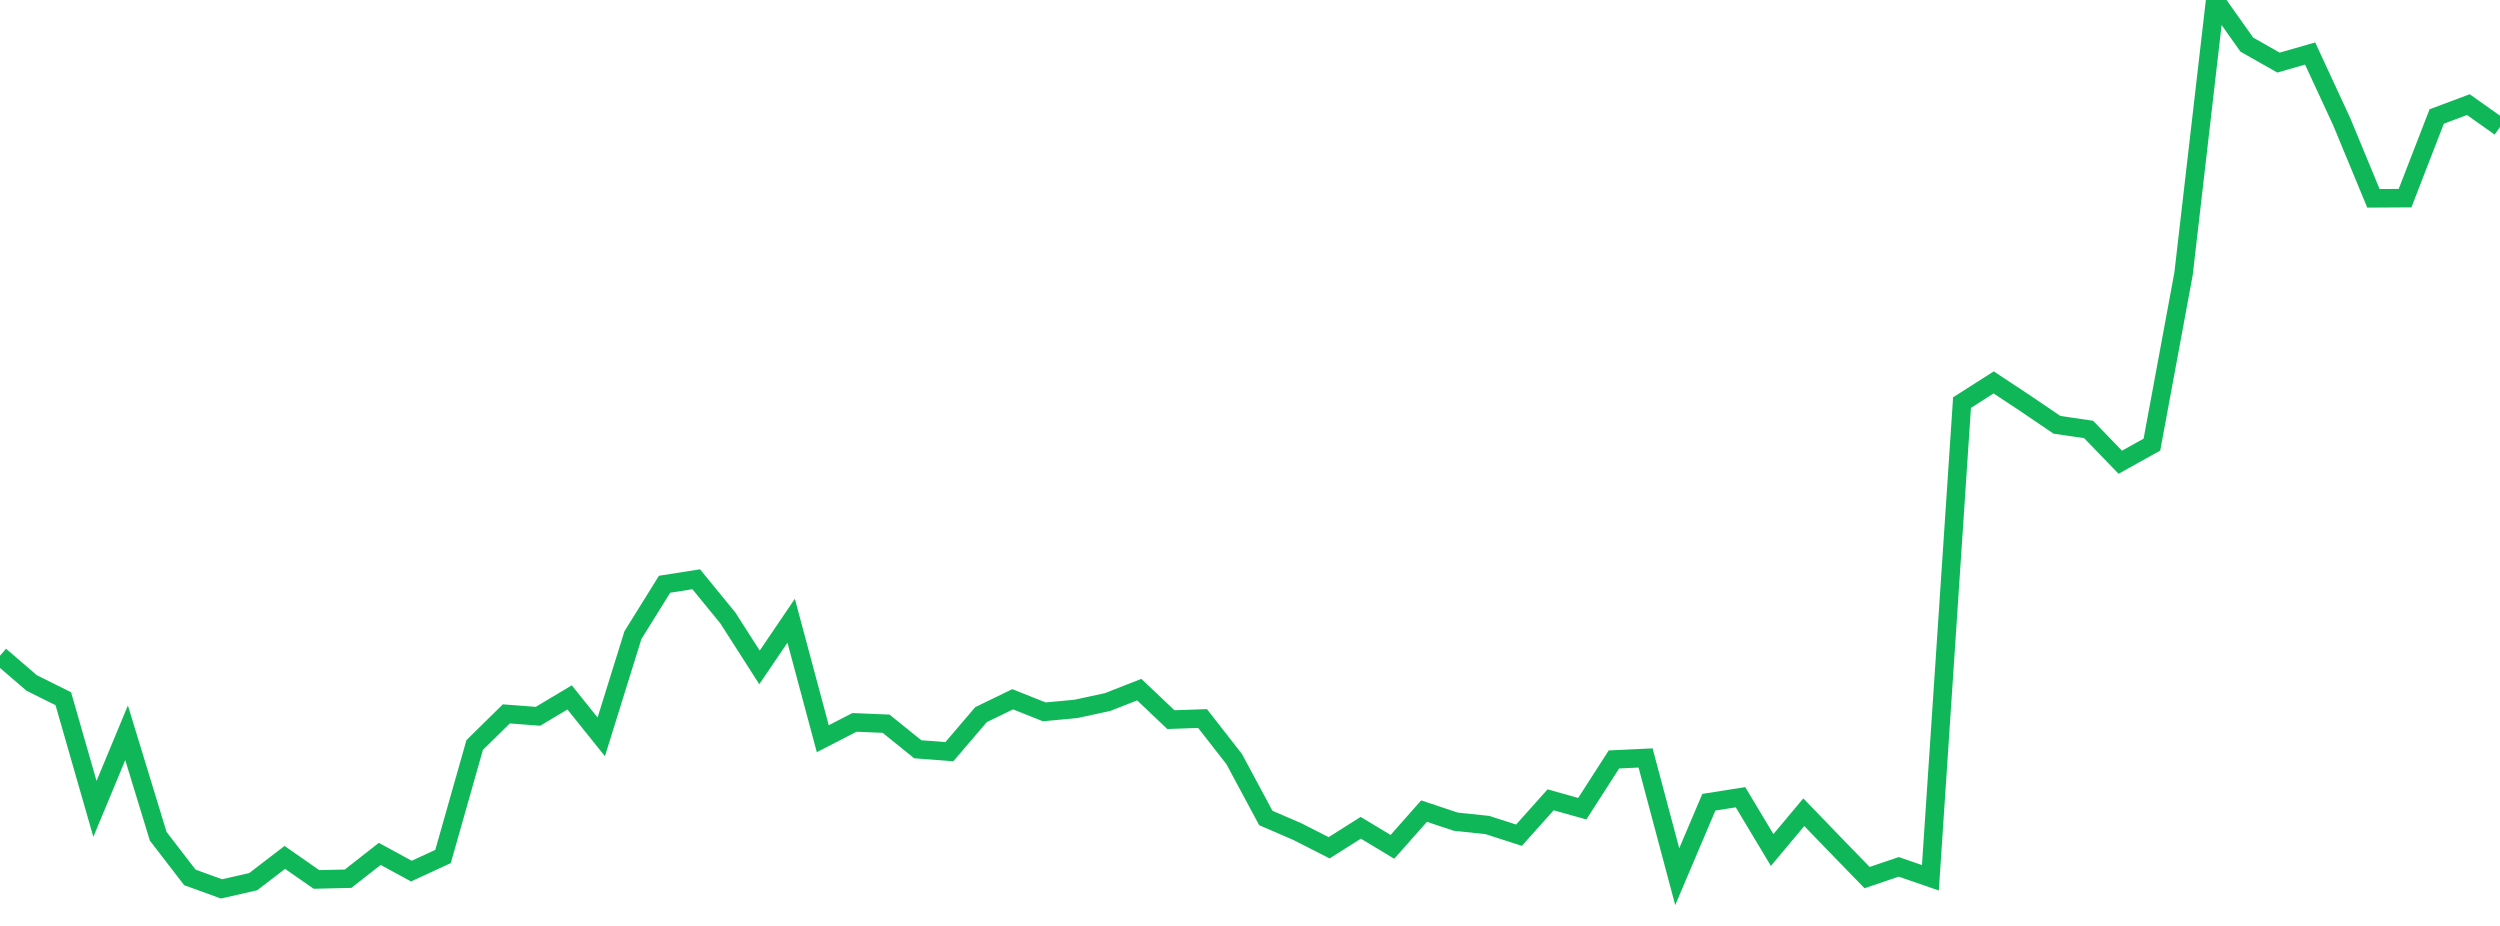 <?xml version="1.0" standalone="no"?>
<!DOCTYPE svg PUBLIC "-//W3C//DTD SVG 1.1//EN" "http://www.w3.org/Graphics/SVG/1.1/DTD/svg11.dtd">
<svg width="135" height="50" viewBox="0 0 135 50" preserveAspectRatio="none" class="sparkline" xmlns="http://www.w3.org/2000/svg"
xmlns:xlink="http://www.w3.org/1999/xlink"><path  class="sparkline--line" d="M 0 35.41 L 0 35.41 L 1.709 36.88 L 3.418 37.73 L 5.127 43.68 L 6.835 39.57 L 8.544 45.16 L 10.253 47.38 L 11.962 48 L 13.671 47.61 L 15.38 46.3 L 17.089 47.49 L 18.797 47.45 L 20.506 46.11 L 22.215 47.04 L 23.924 46.25 L 25.633 40.23 L 27.342 38.55 L 29.051 38.68 L 30.759 37.66 L 32.468 39.79 L 34.177 34.3 L 35.886 31.55 L 37.595 31.28 L 39.304 33.37 L 41.013 36.04 L 42.722 33.52 L 44.43 39.89 L 46.139 39.01 L 47.848 39.08 L 49.557 40.46 L 51.266 40.59 L 52.975 38.59 L 54.684 37.76 L 56.392 38.44 L 58.101 38.28 L 59.81 37.91 L 61.519 37.24 L 63.228 38.86 L 64.937 38.8 L 66.646 40.99 L 68.354 44.17 L 70.063 44.91 L 71.772 45.78 L 73.481 44.7 L 75.19 45.73 L 76.899 43.8 L 78.608 44.37 L 80.316 44.55 L 82.025 45.1 L 83.734 43.19 L 85.443 43.67 L 87.152 41.01 L 88.861 40.93 L 90.57 47.34 L 92.278 43.32 L 93.987 43.05 L 95.696 45.9 L 97.405 43.86 L 99.114 45.63 L 100.823 47.39 L 102.532 46.81 L 104.241 47.4 L 105.949 21.74 L 107.658 20.65 L 109.367 21.78 L 111.076 22.94 L 112.785 23.19 L 114.494 24.96 L 116.203 24.01 L 117.911 14.79 L 119.62 0 L 121.329 2.41 L 123.038 3.38 L 124.747 2.89 L 126.456 6.58 L 128.165 10.71 L 129.873 10.7 L 131.582 6.29 L 133.291 5.65 L 135 6.86" fill="none" stroke-width="1" stroke="#10b759"></path></svg>